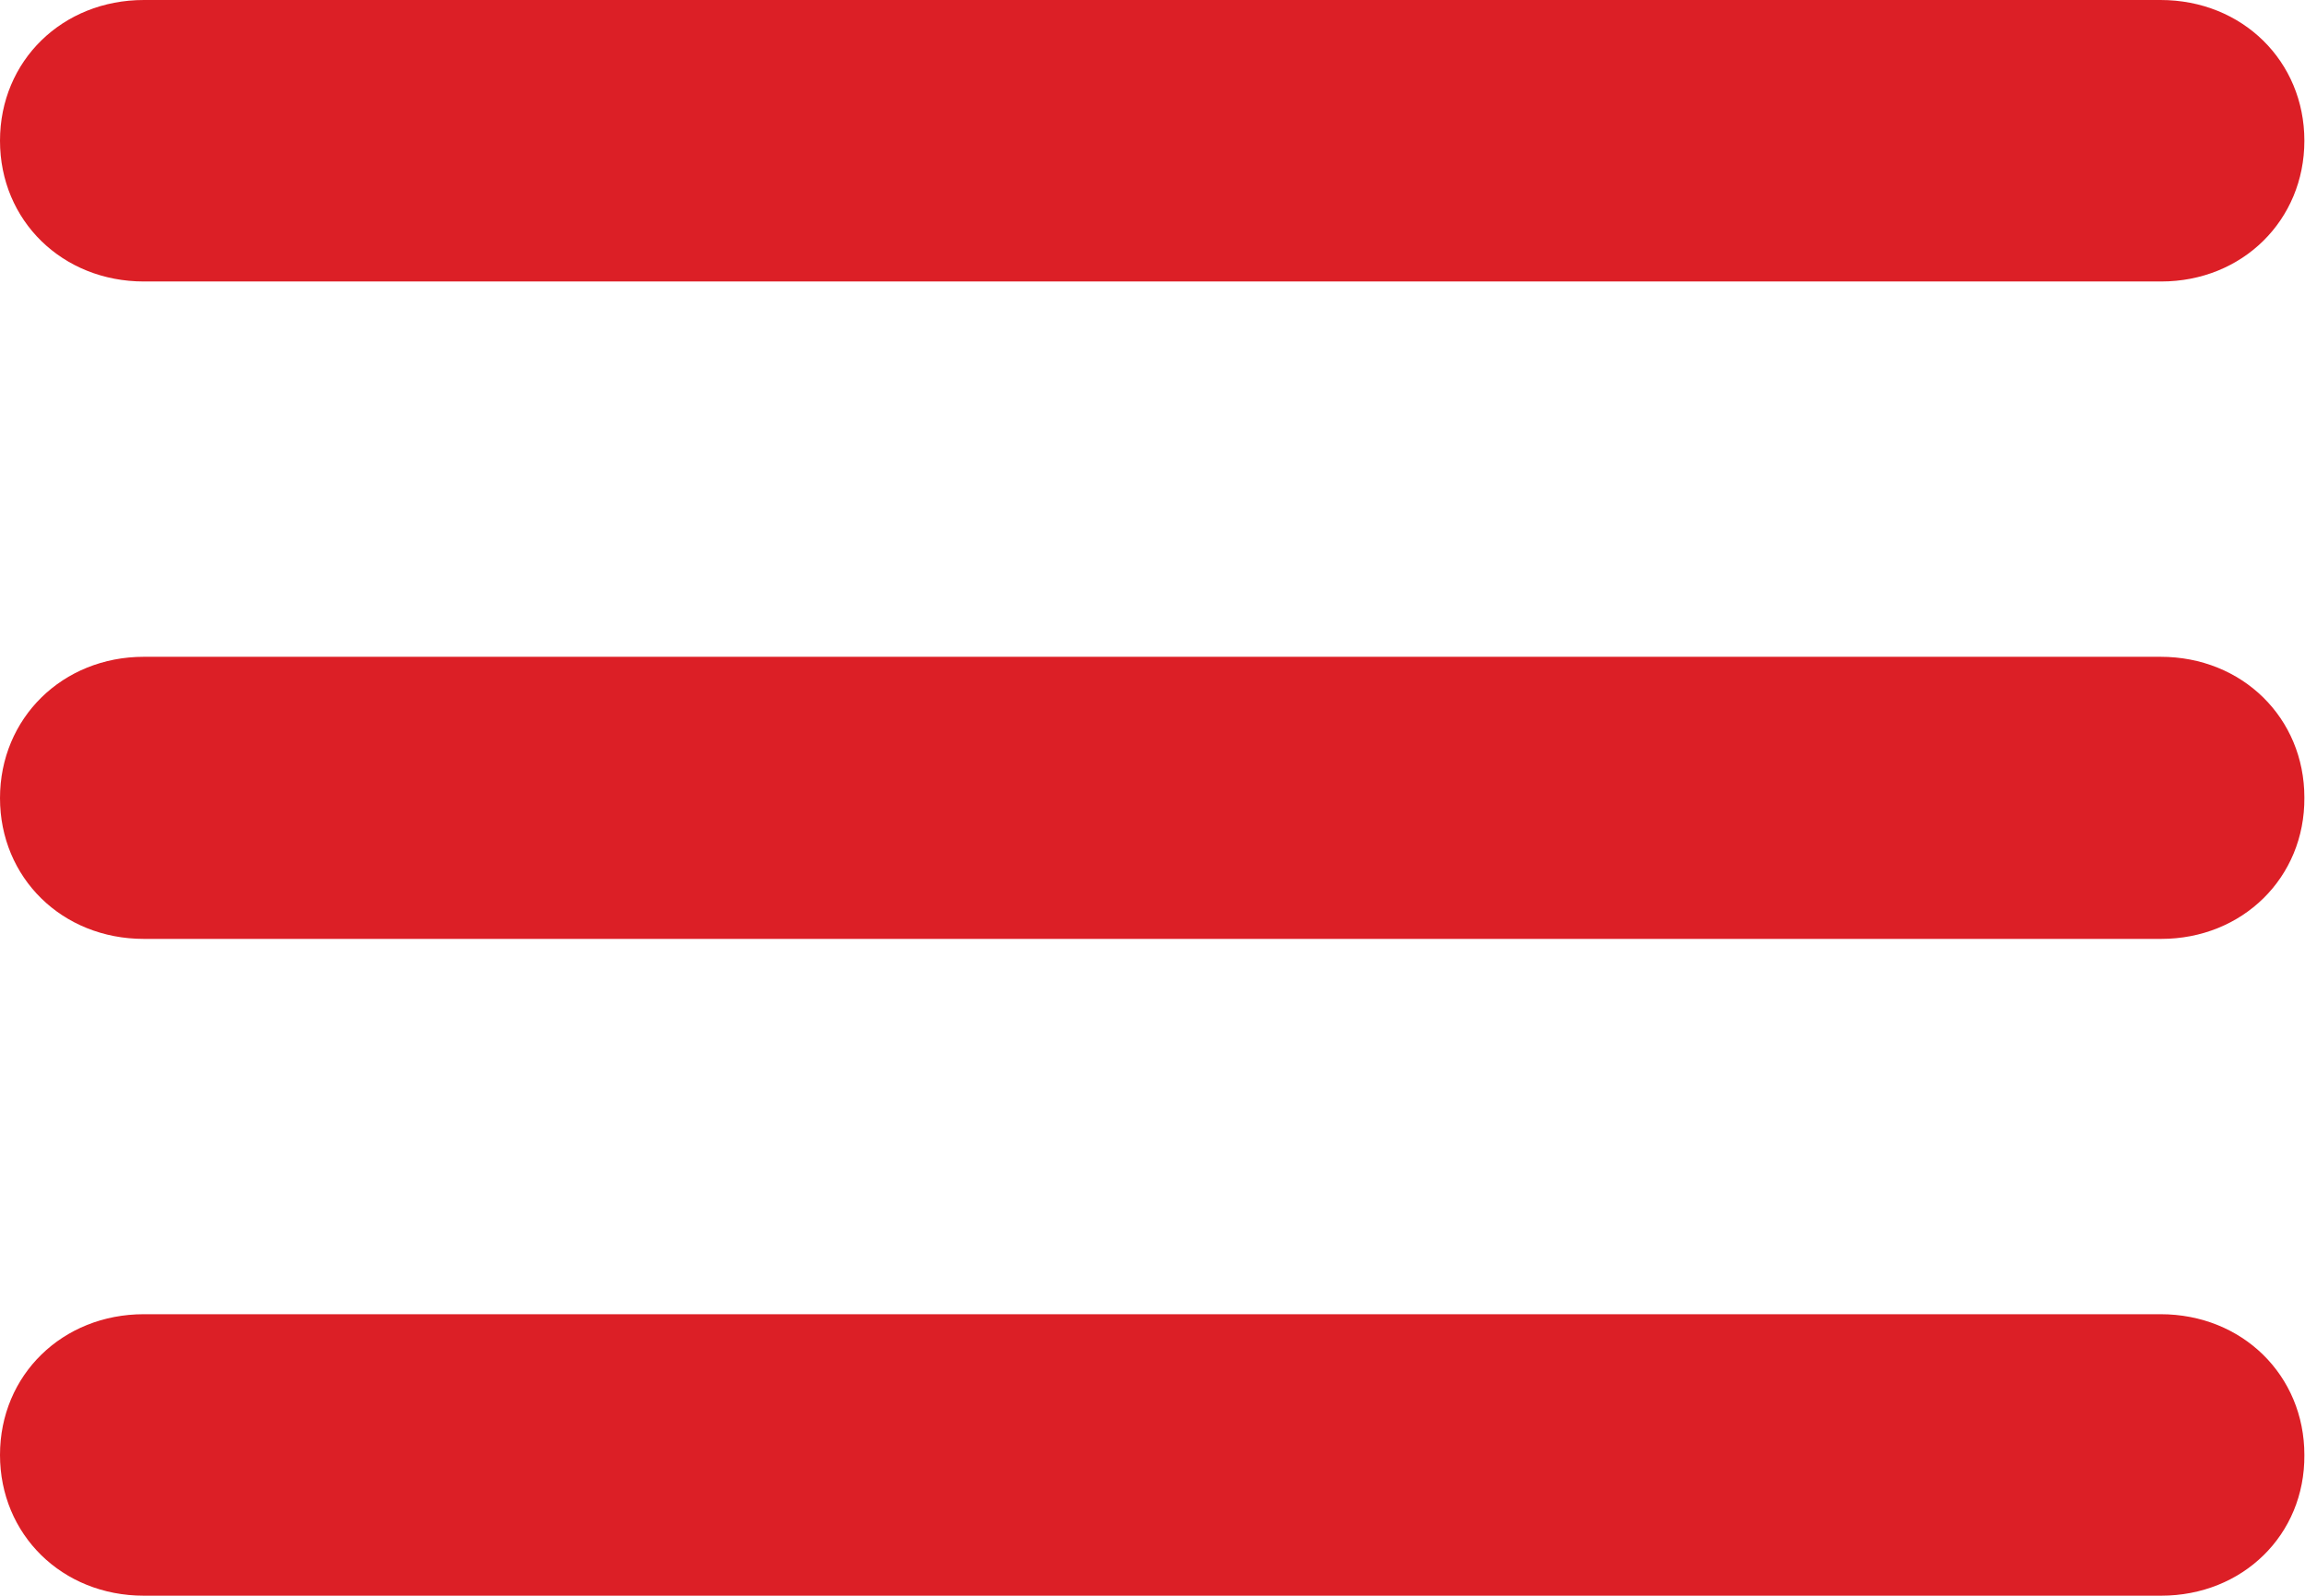 <?xml version="1.0" encoding="utf-8"?>
<!-- Generator: Adobe Illustrator 26.5.0, SVG Export Plug-In . SVG Version: 6.00 Build 0)  -->
<svg version="1.1" id="Layer_1" xmlns="http://www.w3.org/2000/svg" xmlns:xlink="http://www.w3.org/1999/xlink" x="0px" y="0px"
	 viewBox="0 0 368.5 255.1" style="enable-background:new 0 0 368.5 255.1;" xml:space="preserve">
<style type="text/css">
	.st0{fill:#DC1F26;}
</style>
<g id="Burger_Menu">
	<path class="st0" d="M345.5,45H23C10,45,0,35.3,0,22.5S10,0,23,0h322.4c13.1,0,23,9.8,23,22.5S358.5,45,345.5,45z"/>
	<path class="st0" d="M345.5,150.1H23c-13.1,0-23-9.8-23-22.5C0,114.8,10,105,23,105h322.4c13.1,0,23,9.8,23,22.5
		C368.5,140.3,358.5,150.1,345.5,150.1z"/>
	<path class="st0" d="M345.5,255.1H23c-13.1,0-23-9.8-23-22.5c0-12.8,10-22.5,23-22.5h322.4c13.1,0,23,9.8,23,22.5
		C368.5,245.4,358.5,255.1,345.5,255.1z"/>
</g>
</svg>
